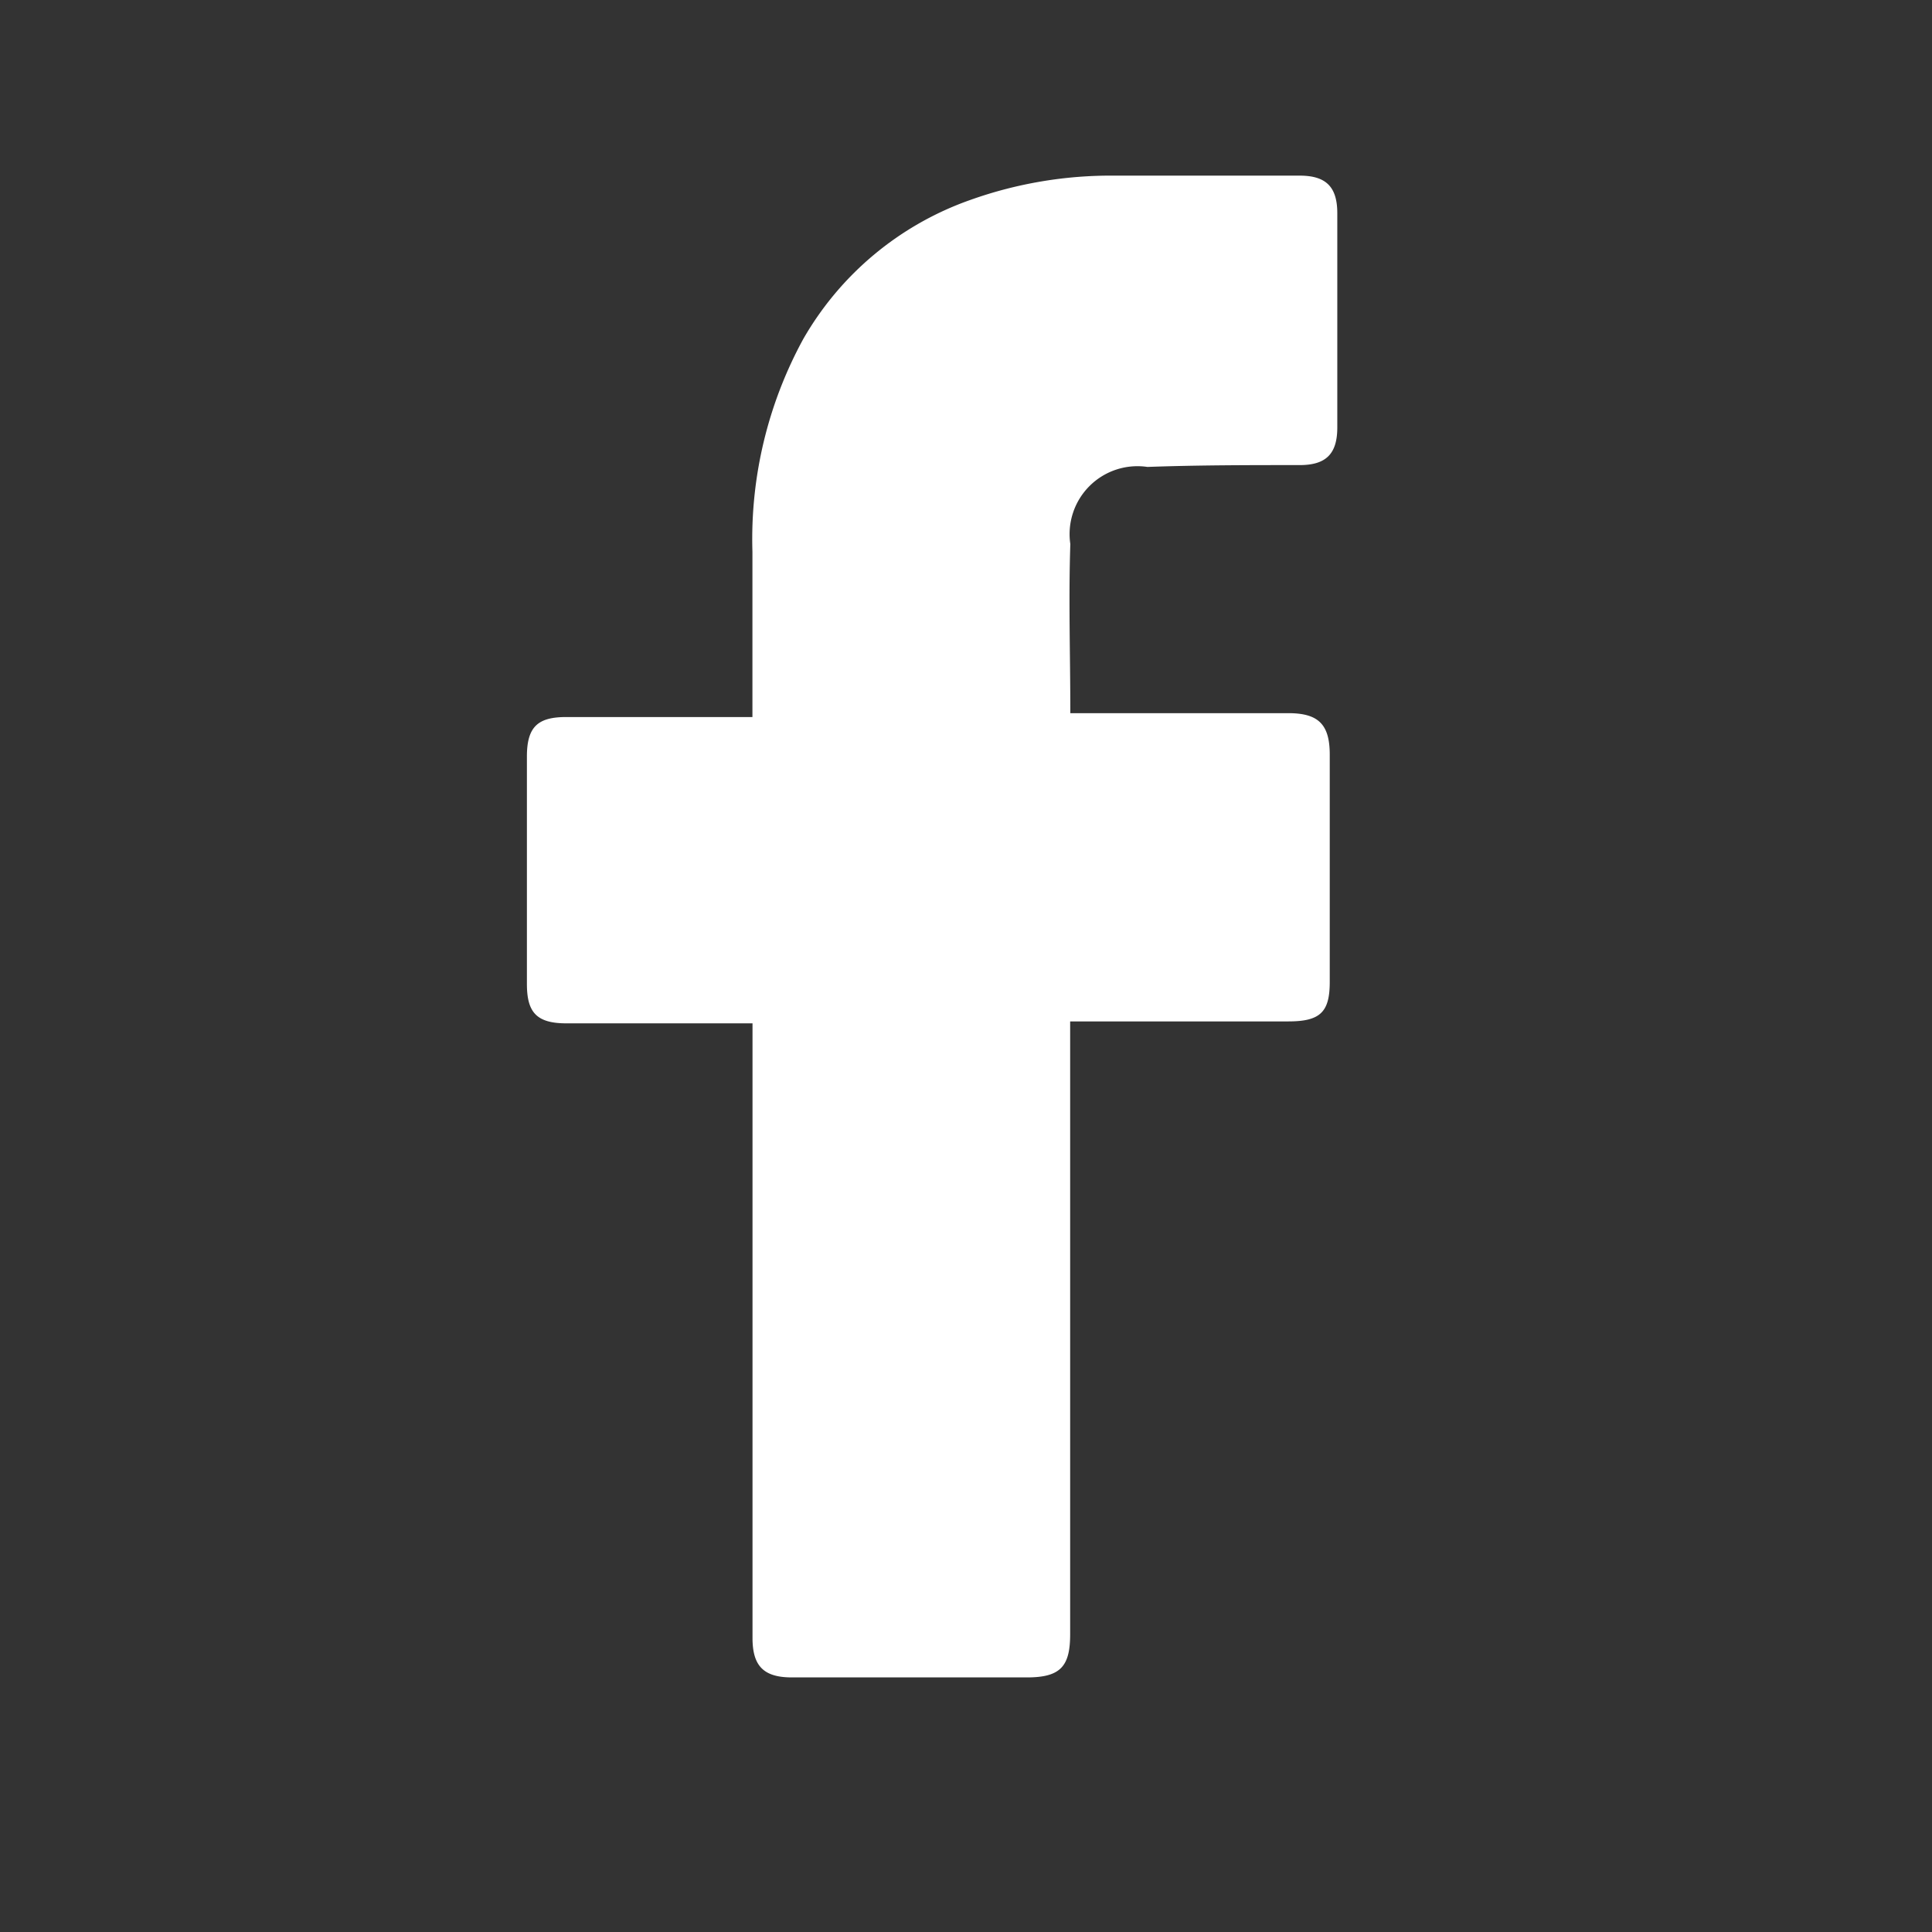 <svg xmlns="http://www.w3.org/2000/svg" xmlns:xlink="http://www.w3.org/1999/xlink" width="22" height="22" viewBox="0 0 22 22">
  <rect x="0" y="0" width="22" height="22" fill="#333333" stroke="none"/>
  <defs>
    <clipPath id="clip-facebook-icon">
      <rect width="22" height="22"/>
    </clipPath>
  </defs>
  <g id="facebook-icon" clip-path="url(#clip-facebook-icon)">
    <g id="_x30_1._Facebook" transform="translate(6 2)">
      <path id="Icon_11_" d="M30.968,19.753H28.849c-.342,0-.449-.128-.449-.449v-2.59c0-.342.128-.449.449-.449h2.119V14.381a4.754,4.754,0,0,1,.578-2.419,3.551,3.551,0,0,1,1.9-1.584A4.762,4.762,0,0,1,35.1,10.1h2.1c.3,0,.428.128.428.428v2.44c0,.3-.128.428-.428.428-.578,0-1.156,0-1.734.021a.773.773,0,0,0-.878.878c-.021.642,0,1.263,0,1.926h2.483c.342,0,.471.128.471.471v2.59c0,.342-.107.449-.471.449H34.586v6.978c0,.364-.107.492-.492.492H31.418c-.321,0-.449-.128-.449-.449v-7Z" transform="translate(-28.4 -10.1)" fill="#fff"/>
    </g>
  </g>
</svg>

